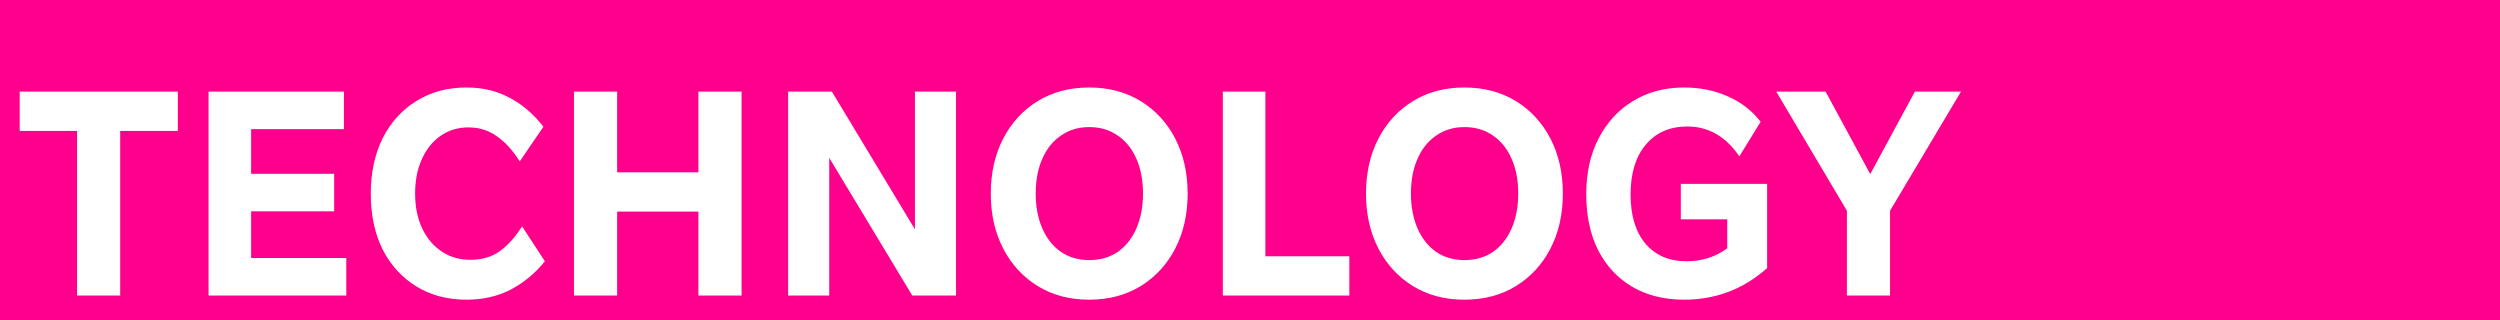 <svg width="203" height="26" viewBox="0 0 203 26" fill="none" xmlns="http://www.w3.org/2000/svg">
<path d="M203 0H0V26H203V0Z" fill="#FF008C"/>
<path d="M6.256 24V10.632H1.6V7.44H14.44V10.632H9.76V24H6.256ZM16.935 24V7.44H27.927V10.488H20.391V14.111H27.135V17.16H20.391V20.951H28.119V24H16.935ZM37.884 24.335C36.332 24.335 34.972 23.976 33.804 23.256C32.636 22.535 31.724 21.535 31.068 20.256C30.428 18.959 30.108 17.456 30.108 15.743C30.108 14.031 30.428 12.527 31.068 11.232C31.724 9.936 32.636 8.928 33.804 8.208C34.972 7.472 36.332 7.104 37.884 7.104C39.196 7.104 40.364 7.384 41.388 7.944C42.428 8.488 43.34 9.272 44.124 10.296L42.204 13.104C41.612 12.175 40.98 11.488 40.308 11.04C39.652 10.575 38.892 10.344 38.028 10.344C37.196 10.344 36.452 10.568 35.796 11.015C35.14 11.463 34.628 12.095 34.26 12.912C33.892 13.711 33.708 14.648 33.708 15.72C33.708 16.791 33.9 17.735 34.284 18.552C34.668 19.352 35.196 19.976 35.868 20.424C36.54 20.872 37.316 21.096 38.196 21.096C39.076 21.096 39.836 20.887 40.476 20.471C41.132 20.04 41.772 19.343 42.396 18.384L44.244 21.215C43.46 22.192 42.532 22.959 41.46 23.52C40.404 24.064 39.212 24.335 37.884 24.335ZM46.607 24V7.44H50.111V13.992H56.711V7.44H60.215V24H56.711V17.183H50.111V24H46.607ZM63.998 24V7.44H67.55L74.294 18.623V7.44H77.63V24H74.078L67.334 12.816V24H63.998ZM88.444 24.335C86.86 24.335 85.468 23.968 84.268 23.232C83.068 22.495 82.132 21.48 81.46 20.183C80.788 18.887 80.452 17.399 80.452 15.72C80.452 14.04 80.788 12.552 81.46 11.255C82.132 9.96 83.068 8.944 84.268 8.208C85.468 7.472 86.86 7.104 88.444 7.104C90.028 7.104 91.42 7.472 92.62 8.208C93.82 8.944 94.756 9.96 95.428 11.255C96.1 12.552 96.436 14.04 96.436 15.72C96.436 17.399 96.1 18.887 95.428 20.183C94.756 21.48 93.82 22.495 92.62 23.232C91.42 23.968 90.028 24.335 88.444 24.335ZM88.444 21.119C89.34 21.119 90.116 20.895 90.772 20.448C91.428 19.983 91.932 19.343 92.284 18.527C92.636 17.712 92.812 16.776 92.812 15.72C92.812 14.648 92.636 13.711 92.284 12.912C91.932 12.095 91.428 11.463 90.772 11.015C90.116 10.552 89.34 10.319 88.444 10.319C87.564 10.319 86.796 10.552 86.14 11.015C85.484 11.463 84.98 12.095 84.628 12.912C84.276 13.711 84.1 14.648 84.1 15.72C84.1 16.776 84.276 17.712 84.628 18.527C84.98 19.343 85.484 19.983 86.14 20.448C86.796 20.895 87.564 21.119 88.444 21.119ZM99.294 24V7.44H102.75V20.808H109.566V24H99.294ZM118.912 24.335C117.328 24.335 115.936 23.968 114.736 23.232C113.536 22.495 112.6 21.48 111.928 20.183C111.256 18.887 110.92 17.399 110.92 15.72C110.92 14.04 111.256 12.552 111.928 11.255C112.6 9.96 113.536 8.944 114.736 8.208C115.936 7.472 117.328 7.104 118.912 7.104C120.496 7.104 121.888 7.472 123.088 8.208C124.288 8.944 125.224 9.96 125.896 11.255C126.568 12.552 126.904 14.04 126.904 15.72C126.904 17.399 126.568 18.887 125.896 20.183C125.224 21.48 124.288 22.495 123.088 23.232C121.888 23.968 120.496 24.335 118.912 24.335ZM118.912 21.119C119.808 21.119 120.584 20.895 121.24 20.448C121.896 19.983 122.4 19.343 122.752 18.527C123.104 17.712 123.28 16.776 123.28 15.72C123.28 14.648 123.104 13.711 122.752 12.912C122.4 12.095 121.896 11.463 121.24 11.015C120.584 10.552 119.808 10.319 118.912 10.319C118.032 10.319 117.264 10.552 116.608 11.015C115.952 11.463 115.448 12.095 115.096 12.912C114.744 13.711 114.568 14.648 114.568 15.72C114.568 16.776 114.744 17.712 115.096 18.527C115.448 19.343 115.952 19.983 116.608 20.448C117.264 20.895 118.032 21.119 118.912 21.119ZM136.747 24.335C135.131 24.335 133.723 23.983 132.523 23.279C131.339 22.576 130.419 21.584 129.763 20.303C129.123 19.023 128.803 17.512 128.803 15.768C128.803 14.04 129.139 12.527 129.811 11.232C130.483 9.936 131.411 8.928 132.595 8.208C133.795 7.472 135.179 7.104 136.747 7.104C138.027 7.104 139.211 7.344 140.299 7.824C141.387 8.304 142.275 8.992 142.963 9.888L141.235 12.695C140.131 11.079 138.723 10.271 137.011 10.271C135.587 10.271 134.459 10.768 133.627 11.759C132.811 12.736 132.403 14.079 132.403 15.791C132.403 17.488 132.803 18.816 133.603 19.776C134.419 20.735 135.531 21.215 136.939 21.215C138.203 21.215 139.307 20.863 140.251 20.16V17.808H136.483V14.928H143.491V21.767C141.571 23.48 139.323 24.335 136.747 24.335ZM149.968 24V17.111L144.232 7.44H148.24L151.864 14.136L155.488 7.44H159.232L153.472 17.111V24H149.968Z" fill="white"/>
</svg>
